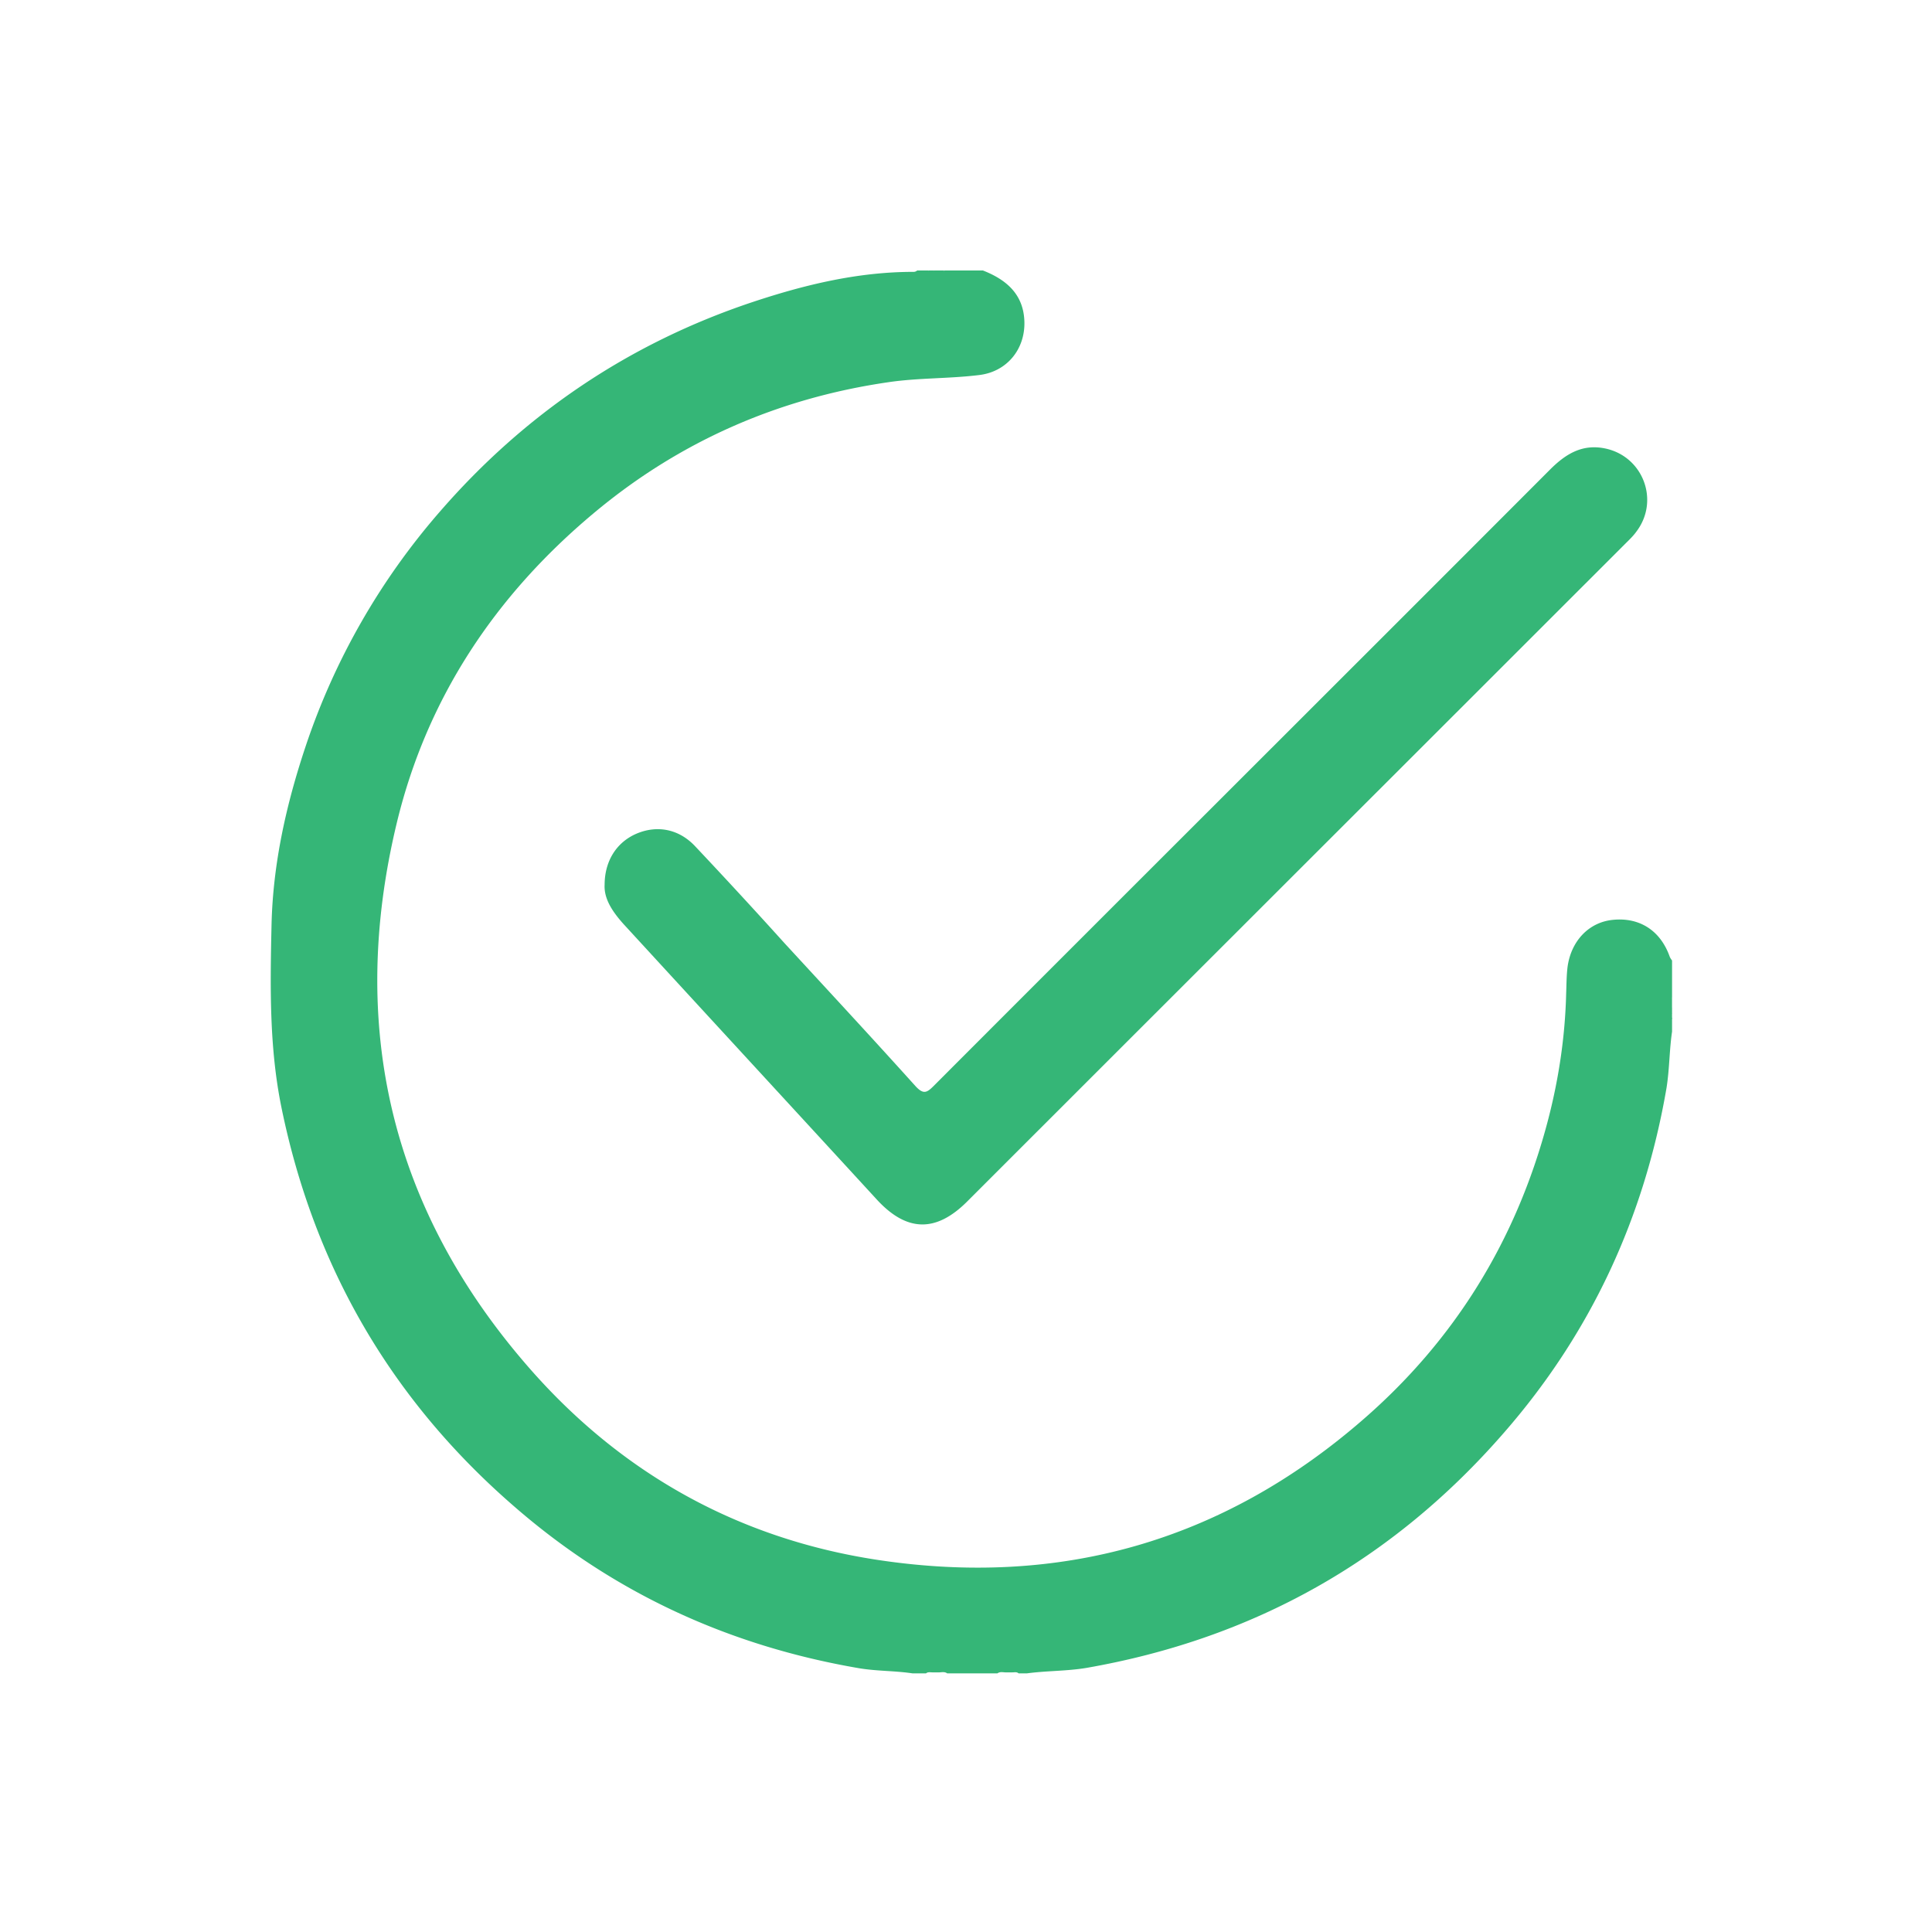 <svg width="101" height="101" viewBox="0 0 101 101" fill="none" xmlns="http://www.w3.org/2000/svg">
    <g clip-path="url(#a3sqw29k0a)" fill="#35B677">
        <path d="M51.385 14.14c1.236.484 2.132 1.255 2.168 2.688.035 1.433-.914 2.597-2.347 2.776-1.577.197-3.189.144-4.765.377-5.787.841-10.964 3.117-15.442 6.879-5.106 4.281-8.67 9.62-10.247 16.122-2.58 10.677-.322 20.279 6.95 28.573 4.837 5.517 10.964 8.903 18.201 9.996 9.495 1.433 17.986-.967 25.277-7.273 4.837-4.174 8.061-9.387 9.71-15.585.59-2.222.93-4.479.985-6.772.017-.448.017-.913.071-1.361.18-1.362 1.11-2.347 2.365-2.472 1.397-.144 2.49.555 2.974 1.916.035.09.09.162.143.233V52.1c-.143.162-.054.359-.072.538v.269c0 .107-.036.25.072.34v.573c-.161 1.003-.143 2.024-.305 3.045-1.164 6.79-3.959 12.827-8.49 18.022-5.823 6.7-13.114 10.784-21.838 12.307-1.075.179-2.168.143-3.242.304h-.287c-.09-.107-.215-.071-.34-.071h-.27c-.178.018-.375-.072-.536.071h-2.58c-.161-.143-.358-.053-.538-.071h-.268c-.108 0-.251-.036-.34.071h-.574c-.95-.16-1.935-.125-2.902-.286-6.807-1.165-12.862-3.941-18.075-8.492-6.395-5.553-10.426-12.503-12.128-20.816-.645-3.152-.591-6.341-.52-9.548.072-3.206.77-6.305 1.774-9.315a36.084 36.084 0 0 1 7.022-12.289c4.443-5.123 9.889-8.796 16.302-10.945 2.74-.914 5.535-1.595 8.456-1.595a.27.27 0 0 0 .197-.071h.573c.09.107.215.071.34.071.18-.018.358.054.52-.071h2.006z"/>
        <path d="M49.378 14.14c-.161.216-.376.126-.573.126-.036-.036-.054-.054-.036-.09.018-.018.036-.035.053-.035h.556zM87.284 52.692c0-.197-.09-.43.125-.573v.573c-.035.054-.071.054-.125 0z"/>
        <path d="M48.806 14.14c0 .037 0 .09-.018.126-.125.018-.233.054-.268-.125h.286zM87.285 52.691h.126v.287c-.036.054-.072.072-.126 0v-.287z"/>
        <path d="M87.285 52.978h.125v.287c-.179-.054-.125-.179-.125-.287zM31.608 46.26c0-1.254.626-2.221 1.648-2.67 1.074-.465 2.22-.268 3.08.646a310.7 310.7 0 0 1 4.658 5.051c2.293 2.49 4.604 4.98 6.861 7.488.413.448.592.359.95 0 10.73-10.748 21.497-21.478 32.227-32.227.806-.806 1.666-1.343 2.849-1.11 2.006.394 2.901 2.722 1.665 4.353-.179.25-.412.465-.627.68-11.447 11.447-22.911 22.894-34.358 34.341-1.63 1.63-3.153 1.595-4.712-.09-4.425-4.818-8.85-9.619-13.274-14.438-.556-.627-1.003-1.29-.968-2.024z"/>
    </g>
    <defs>
        <clipPath id="a3sqw29k0a">
            <path fill="#fff" transform="translate(14.143 14.14)" d="M0 0h73.268v73.34H0z"/>
        </clipPath>
    </defs>
</svg>
